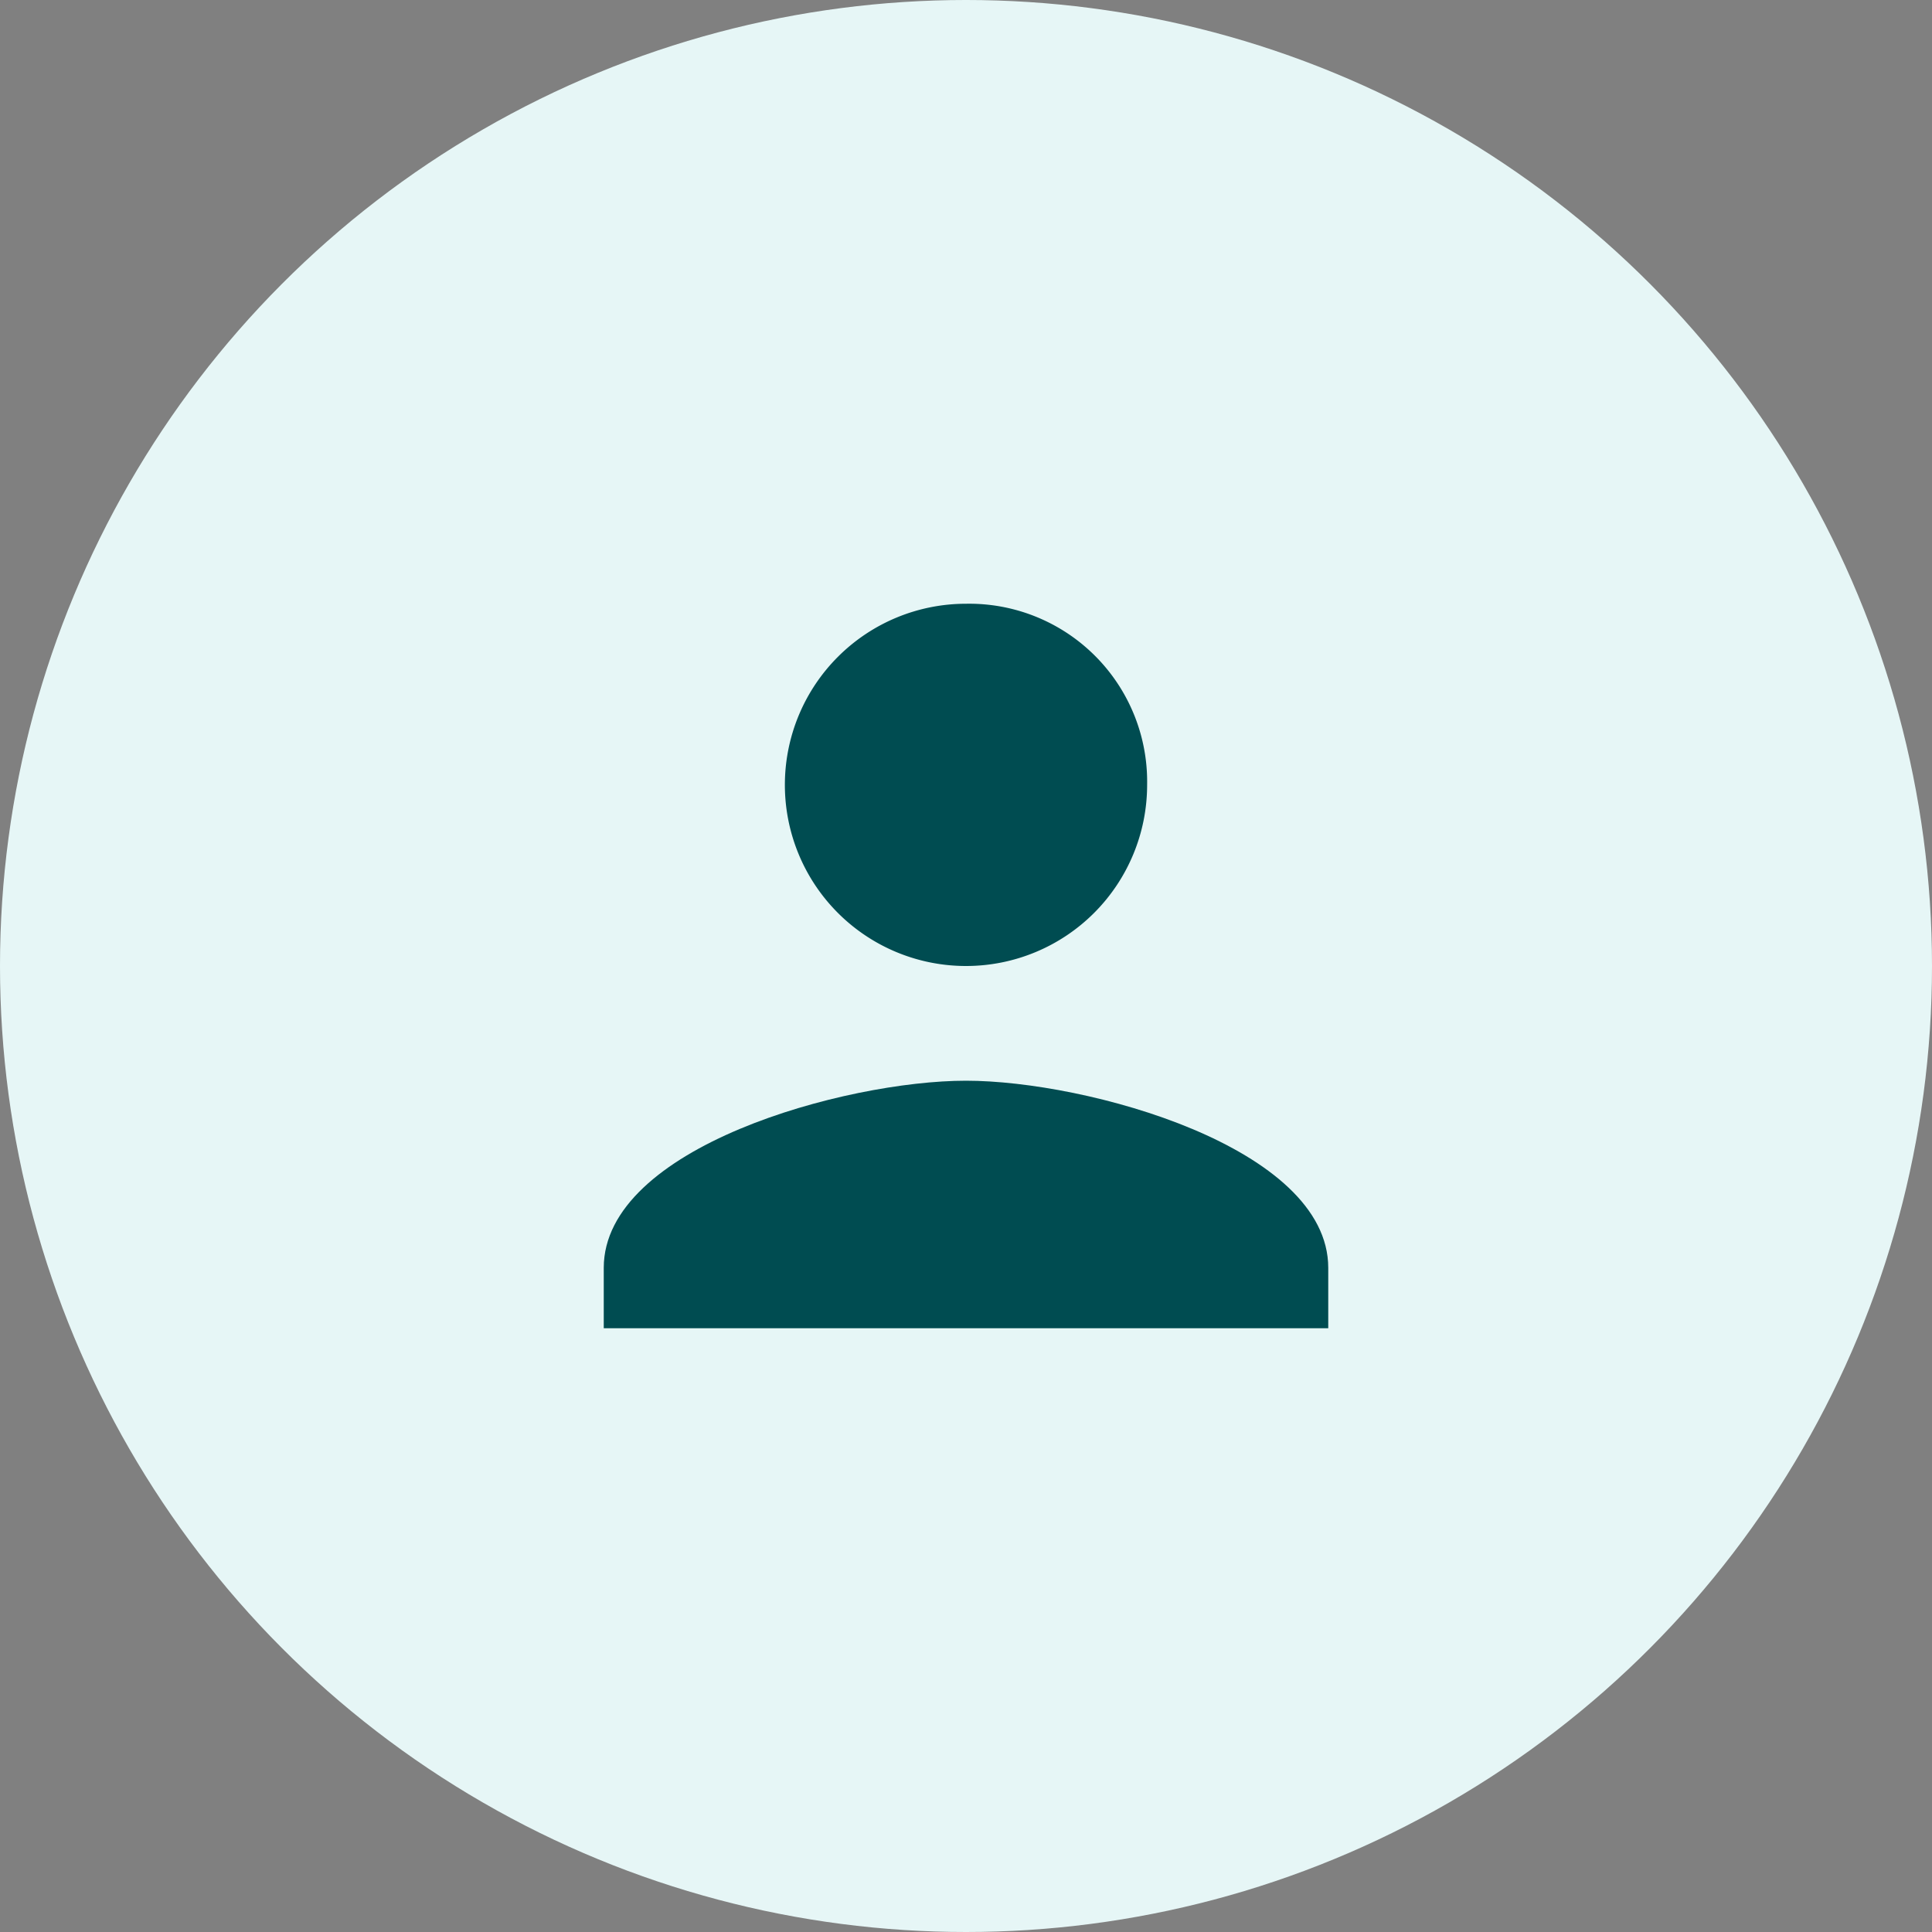 <svg data-name="Ebene 1" xmlns="http://www.w3.org/2000/svg" viewBox="0 0 128 128"><rect x="0" y="0" width="128" height="128" fill="#808080" stroke="none"/><defs><style>.svg_upload-profile-pic_cls-2,.svg_upload-profile-pic_cls-4{fill:#fff;fill-rule:evenodd}.svg_upload-profile-pic_cls-4{fill:#004c51}</style></defs><g><circle data-name="Oval" cx="64" cy="64" r="64" fill="#e6f6f6"/><path data-name="Path" class="svg_upload-profile-pic_cls-4" d="M76 52a12 12 0 11-12-12 11.79 11.79 0 0112 12z"/><path data-name="Path" class="svg_upload-profile-pic_cls-4" d="M40 84c0-8 16-12.4 24-12.4S88 76 88 84v4H40v-4z"/></g></svg>